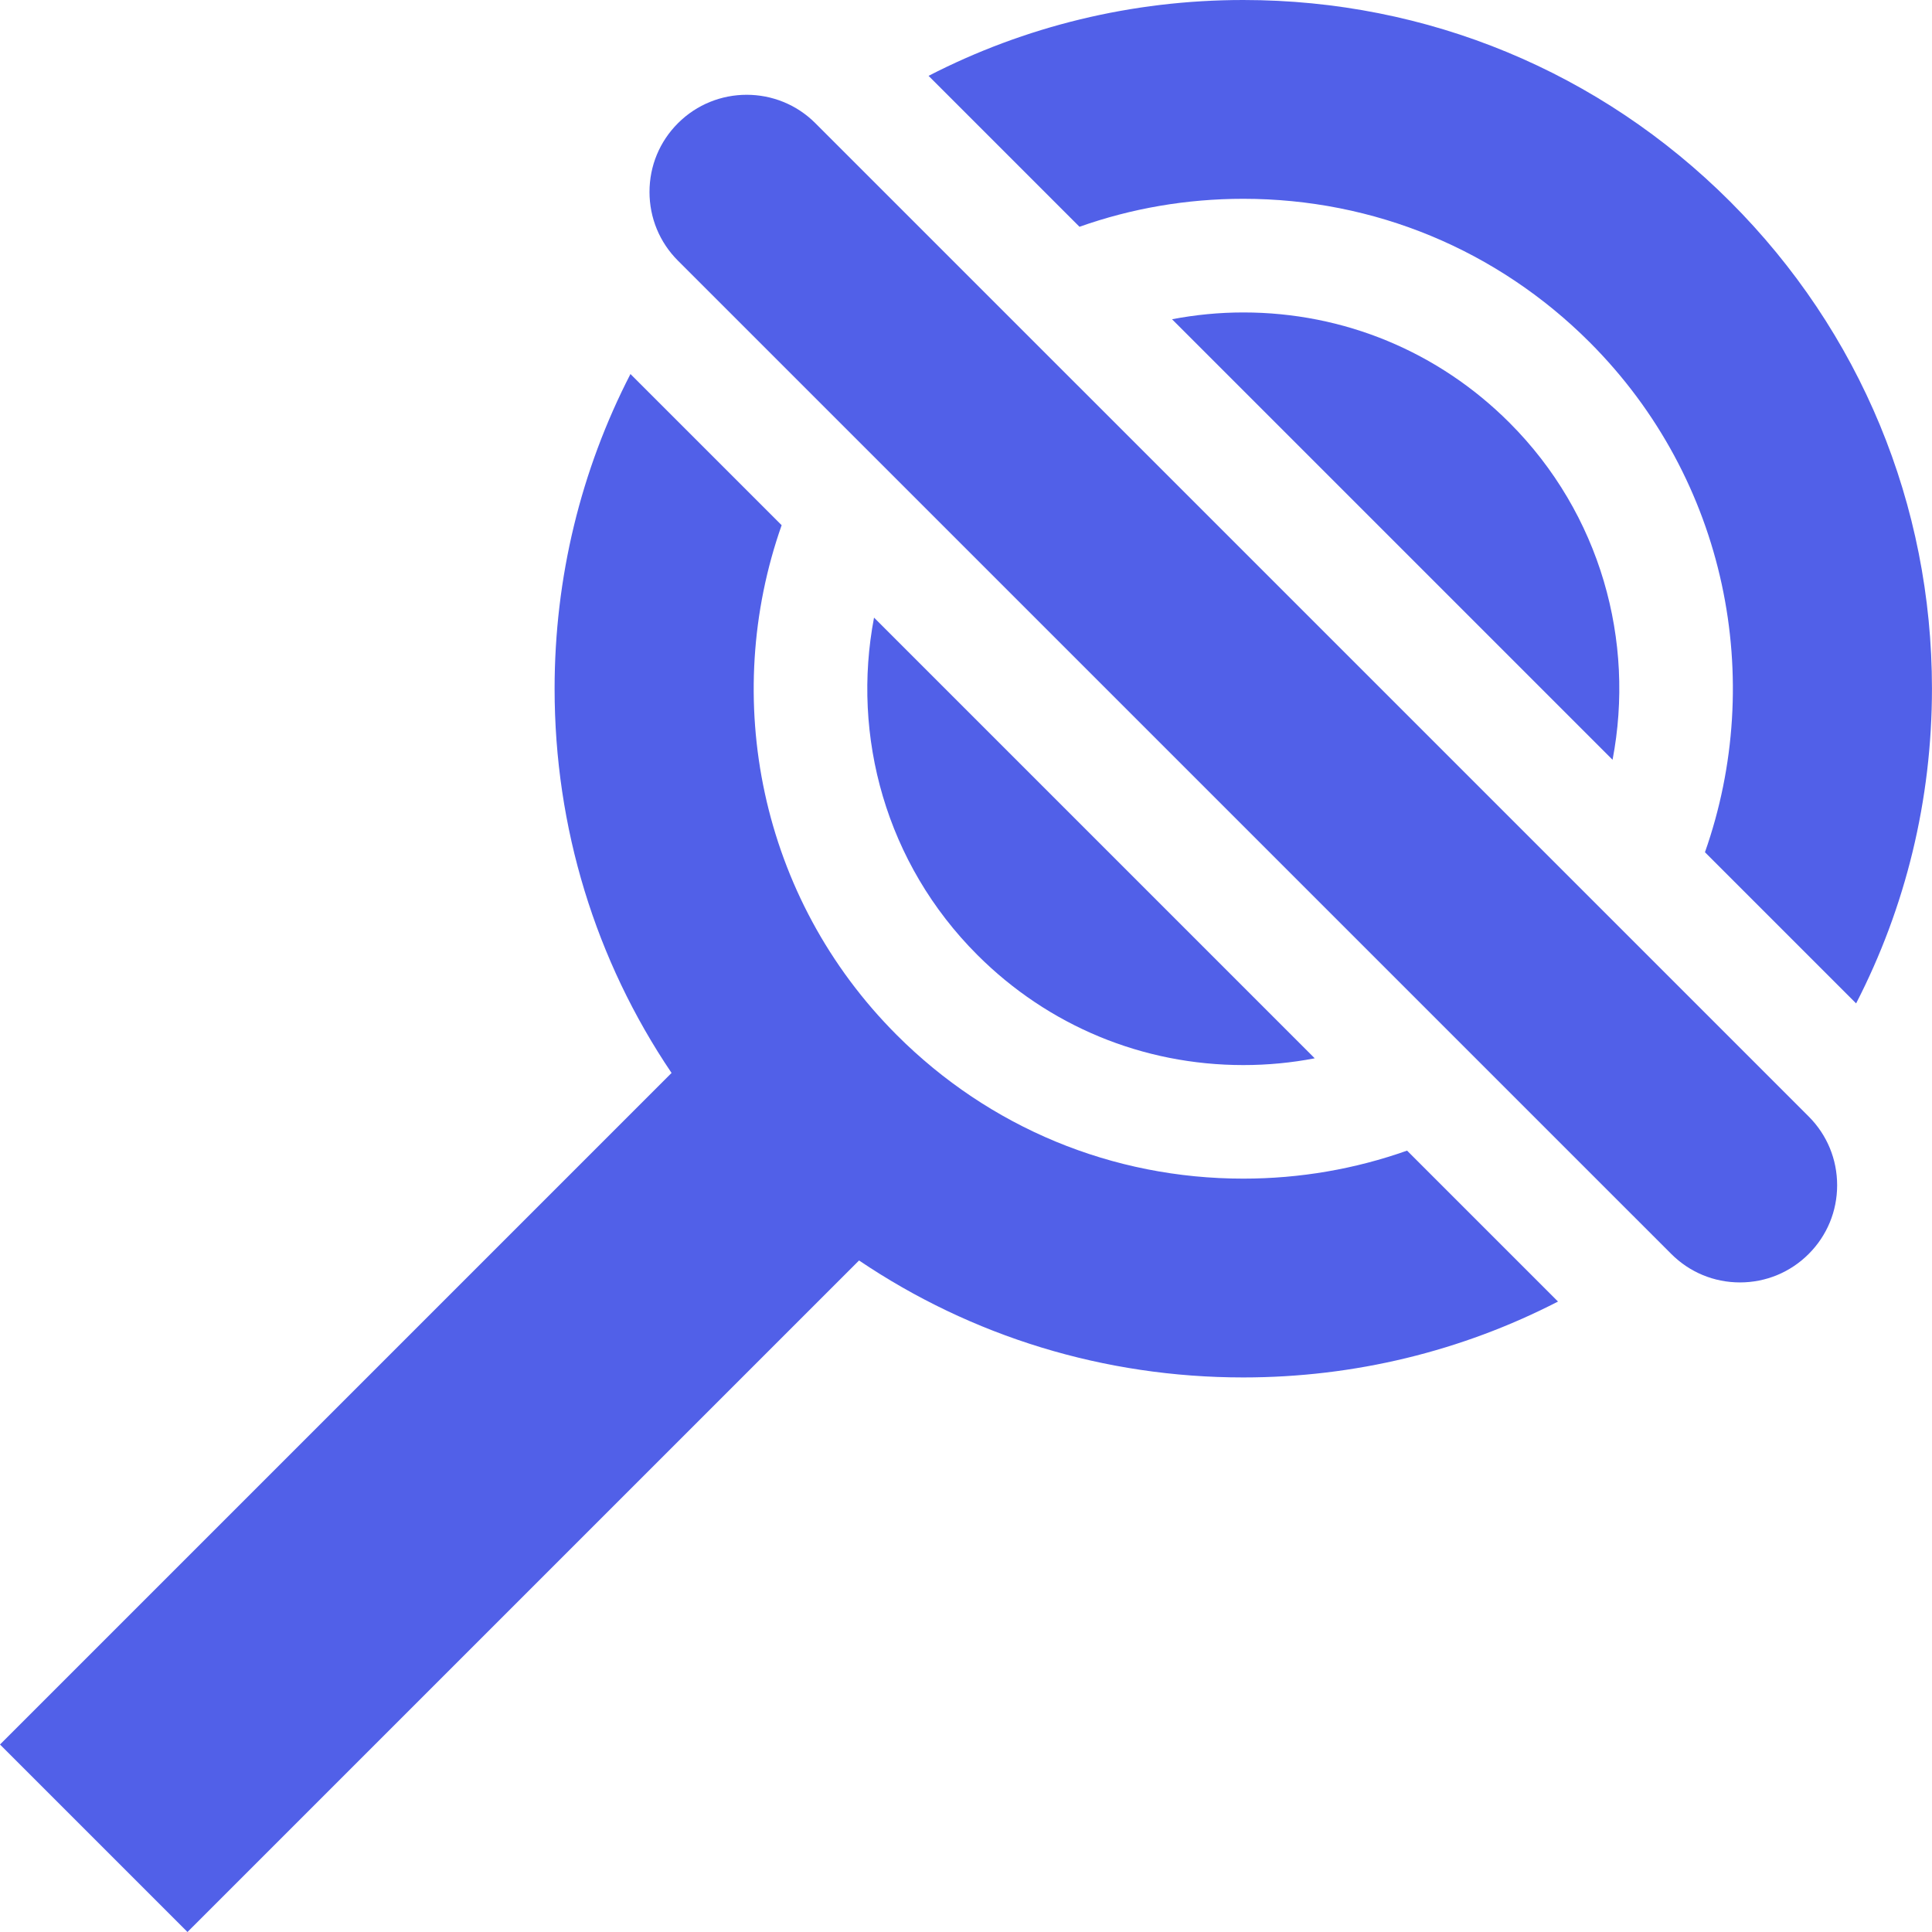 <?xml version="1.0" encoding="UTF-8"?> <svg xmlns="http://www.w3.org/2000/svg" width="50" height="50" viewBox="0 0 50 50" fill="none"><path d="M45.03 33.189C45.702 33.189 46.334 32.927 46.809 32.452C47.284 31.977 47.545 31.345 47.545 30.674C47.545 30.002 47.284 29.37 46.809 28.895L21.102 3.189C20.612 2.698 19.968 2.453 19.324 2.453C18.68 2.453 18.036 2.698 17.545 3.189C17.07 3.664 16.809 4.295 16.809 4.967C16.809 5.639 17.07 6.271 17.545 6.746L43.252 32.452C43.727 32.927 44.359 33.189 45.03 33.189Z" fill="#5160E8"></path><path d="M32.178 27.564C32.804 27.564 33.422 27.505 34.025 27.389L22.62 15.984C22.034 19.049 22.924 22.344 25.292 24.712C27.131 26.551 29.576 27.564 32.178 27.564Z" fill="#5160E8"></path><path d="M36.415 29.778C35.072 30.254 33.643 30.503 32.176 30.503C28.79 30.503 25.606 29.184 23.211 26.789C19.648 23.227 18.656 18.054 20.229 13.592L16.316 9.68C15.034 12.169 14.353 14.944 14.353 17.824C14.353 21.42 15.411 24.853 17.38 27.768L0 45.148L4.852 50L22.232 32.621C25.148 34.589 28.581 35.648 32.176 35.648C35.057 35.648 37.832 34.966 40.321 33.684L36.415 29.778Z" fill="#5160E8"></path><path d="M27.937 5.869C29.28 5.393 30.709 5.145 32.175 5.145C35.562 5.145 38.746 6.464 41.141 8.858C44.703 12.421 45.697 17.594 44.124 22.056L48.036 25.968C49.318 23.479 49.999 20.704 49.999 17.823C49.999 13.063 48.145 8.587 44.779 5.22C41.412 1.854 36.936 0 32.175 0C29.295 0 26.52 0.681 24.031 1.963L27.937 5.869Z" fill="#5160E8"></path><path d="M32.178 8.086C31.551 8.086 30.934 8.147 30.332 8.262L41.733 19.663C42.319 16.599 41.431 13.306 39.063 10.938C37.224 9.099 34.779 8.086 32.178 8.086Z" fill="#5160E8"></path></svg> 